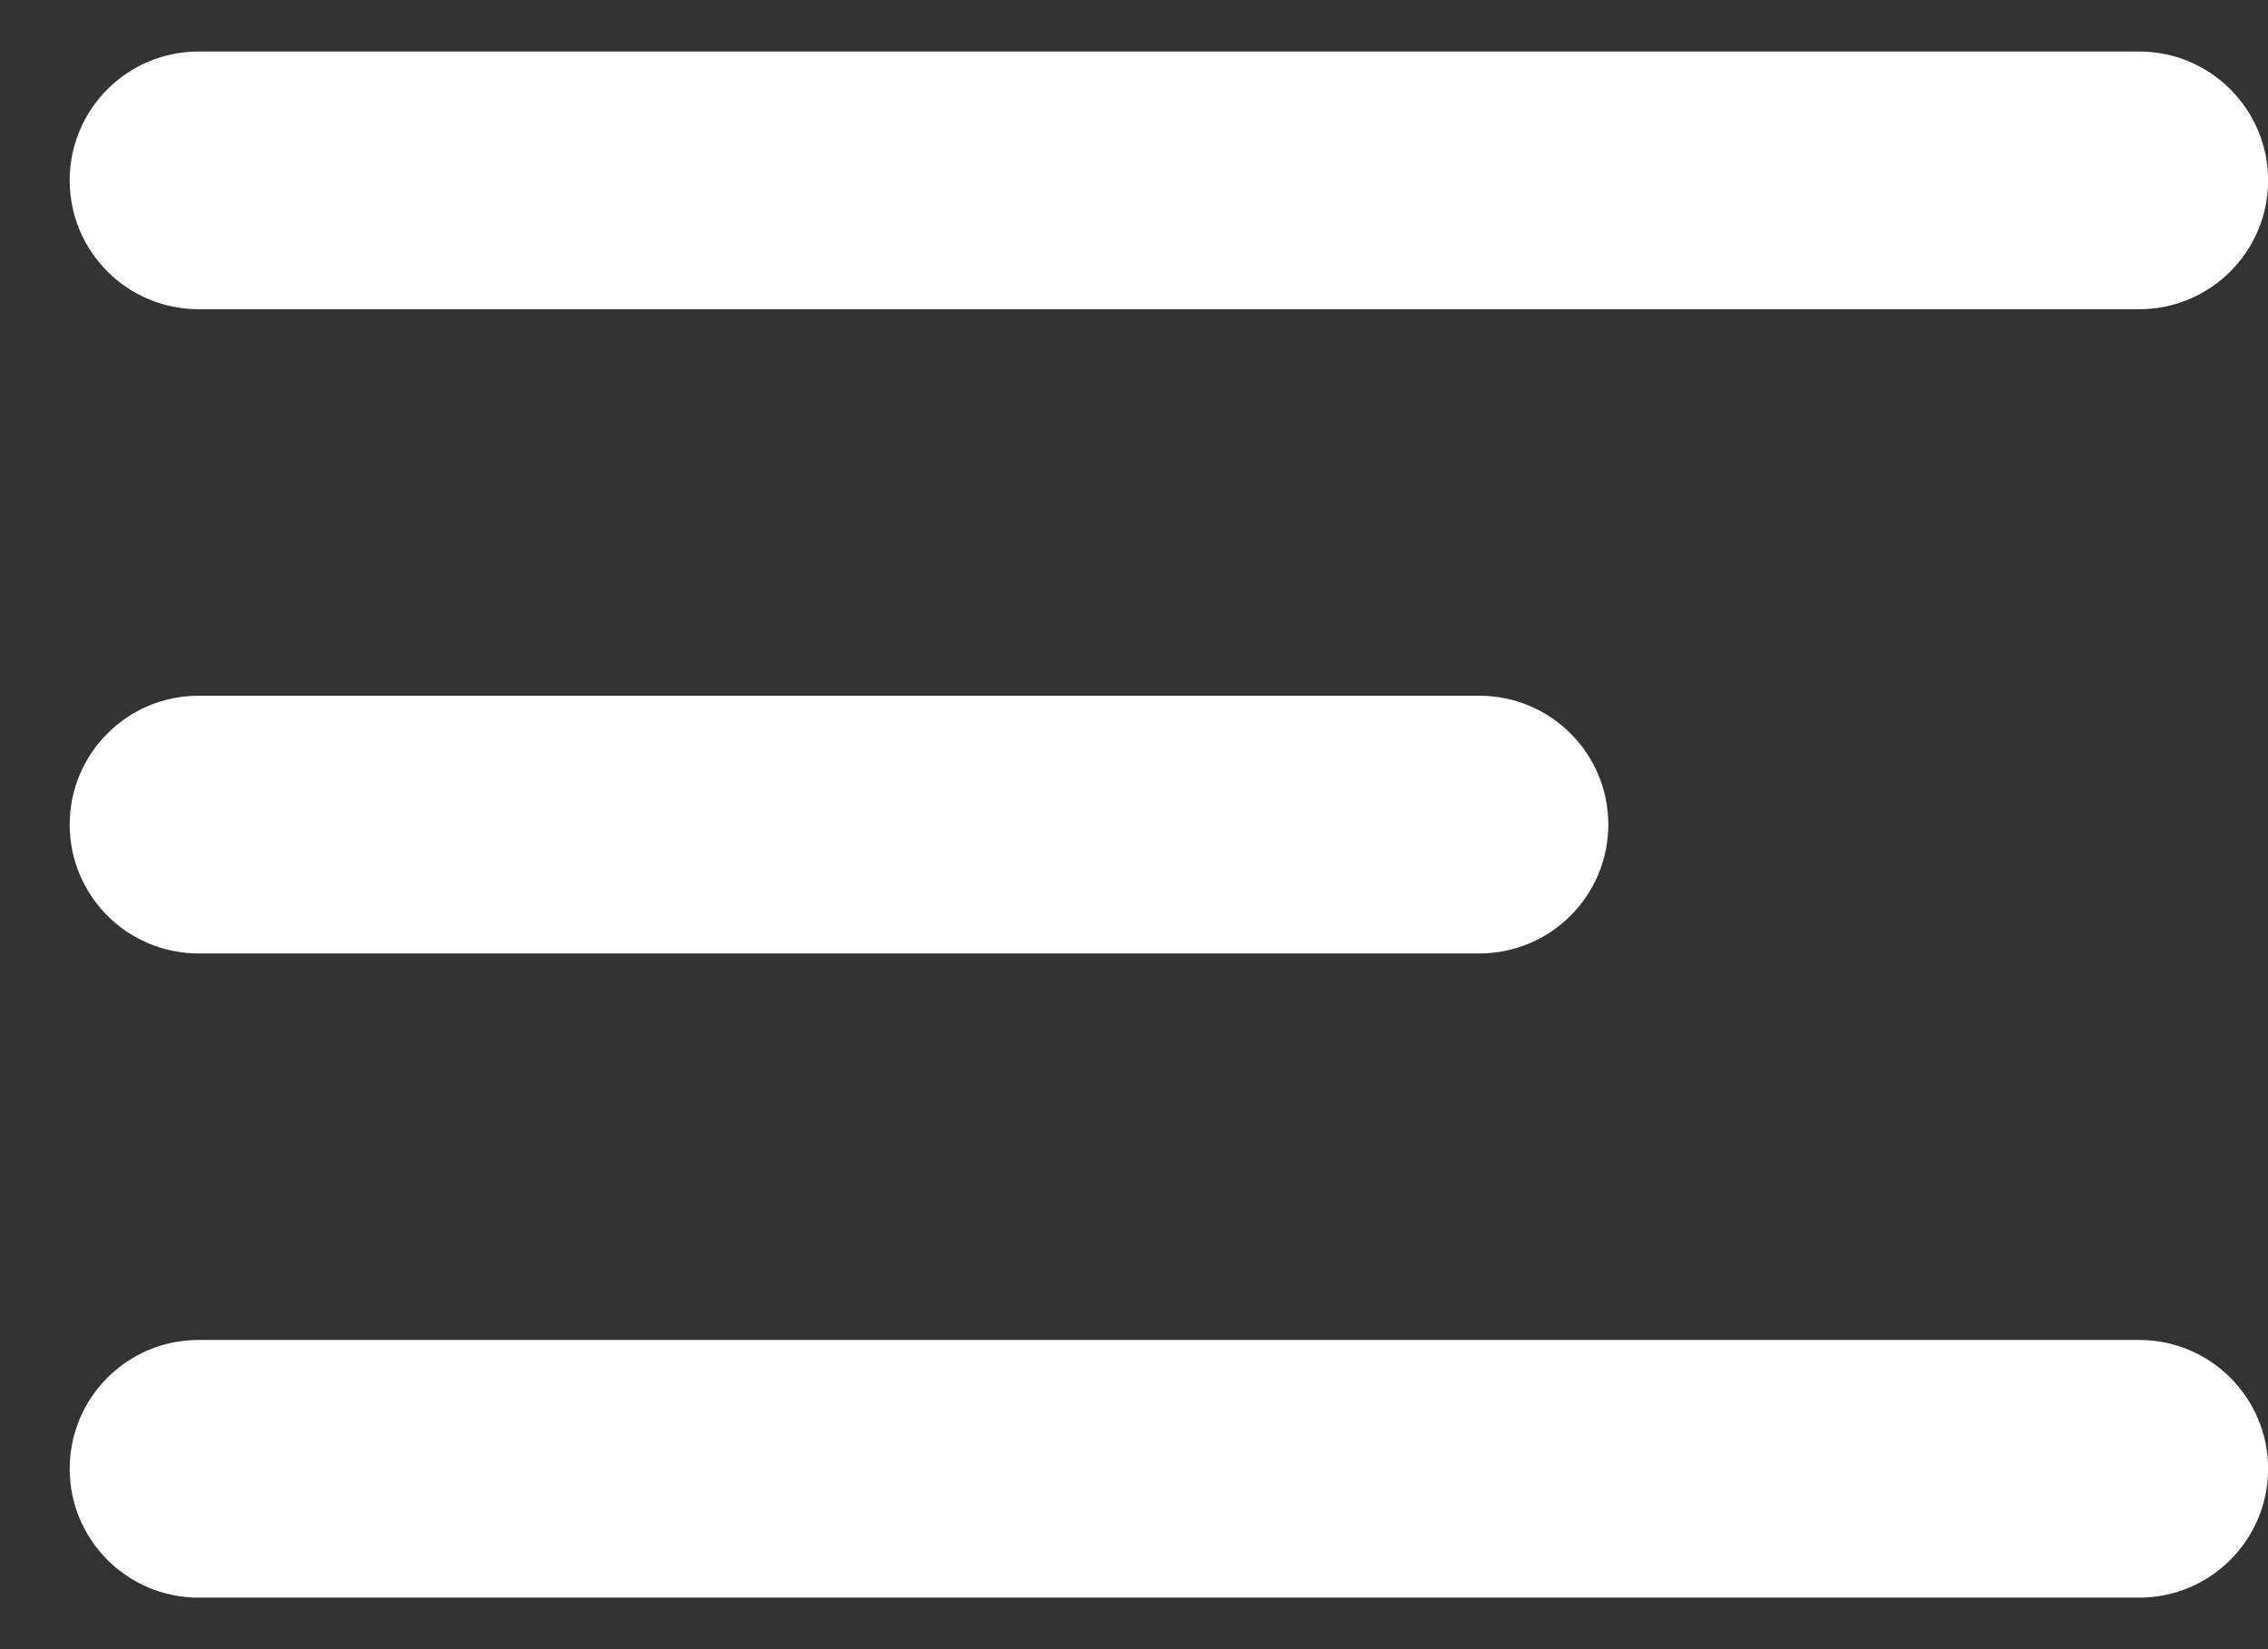 <svg width="22" height="16" viewBox="0 0 22 16" fill="none" xmlns="http://www.w3.org/2000/svg">
<rect x="0" y="0" width="22" height="16" fill="#333333" stroke="none"/>
<path d="M0.676 1.75C0.676 1.06 1.235 0.5 1.926 0.5H20.751C21.441 0.5 22.001 1.06 22.001 1.75C22.001 2.44 21.441 3 20.751 3H1.926C1.235 3 0.676 2.44 0.676 1.75Z" fill="white"/>
<path d="M0.676 8C0.676 7.31 1.235 6.75 1.926 6.75H14.351C15.041 6.75 15.601 7.31 15.601 8C15.601 8.69 15.041 9.25 14.351 9.25H1.926C1.235 9.25 0.676 8.69 0.676 8Z" fill="white"/>
<path d="M0.676 14.25C0.676 13.56 1.235 13 1.926 13H20.751C21.441 13 22.001 13.56 22.001 14.25C22.001 14.94 21.441 15.5 20.751 15.5H1.926C1.235 15.5 0.676 14.94 0.676 14.25Z" fill="white"/>
</svg>
